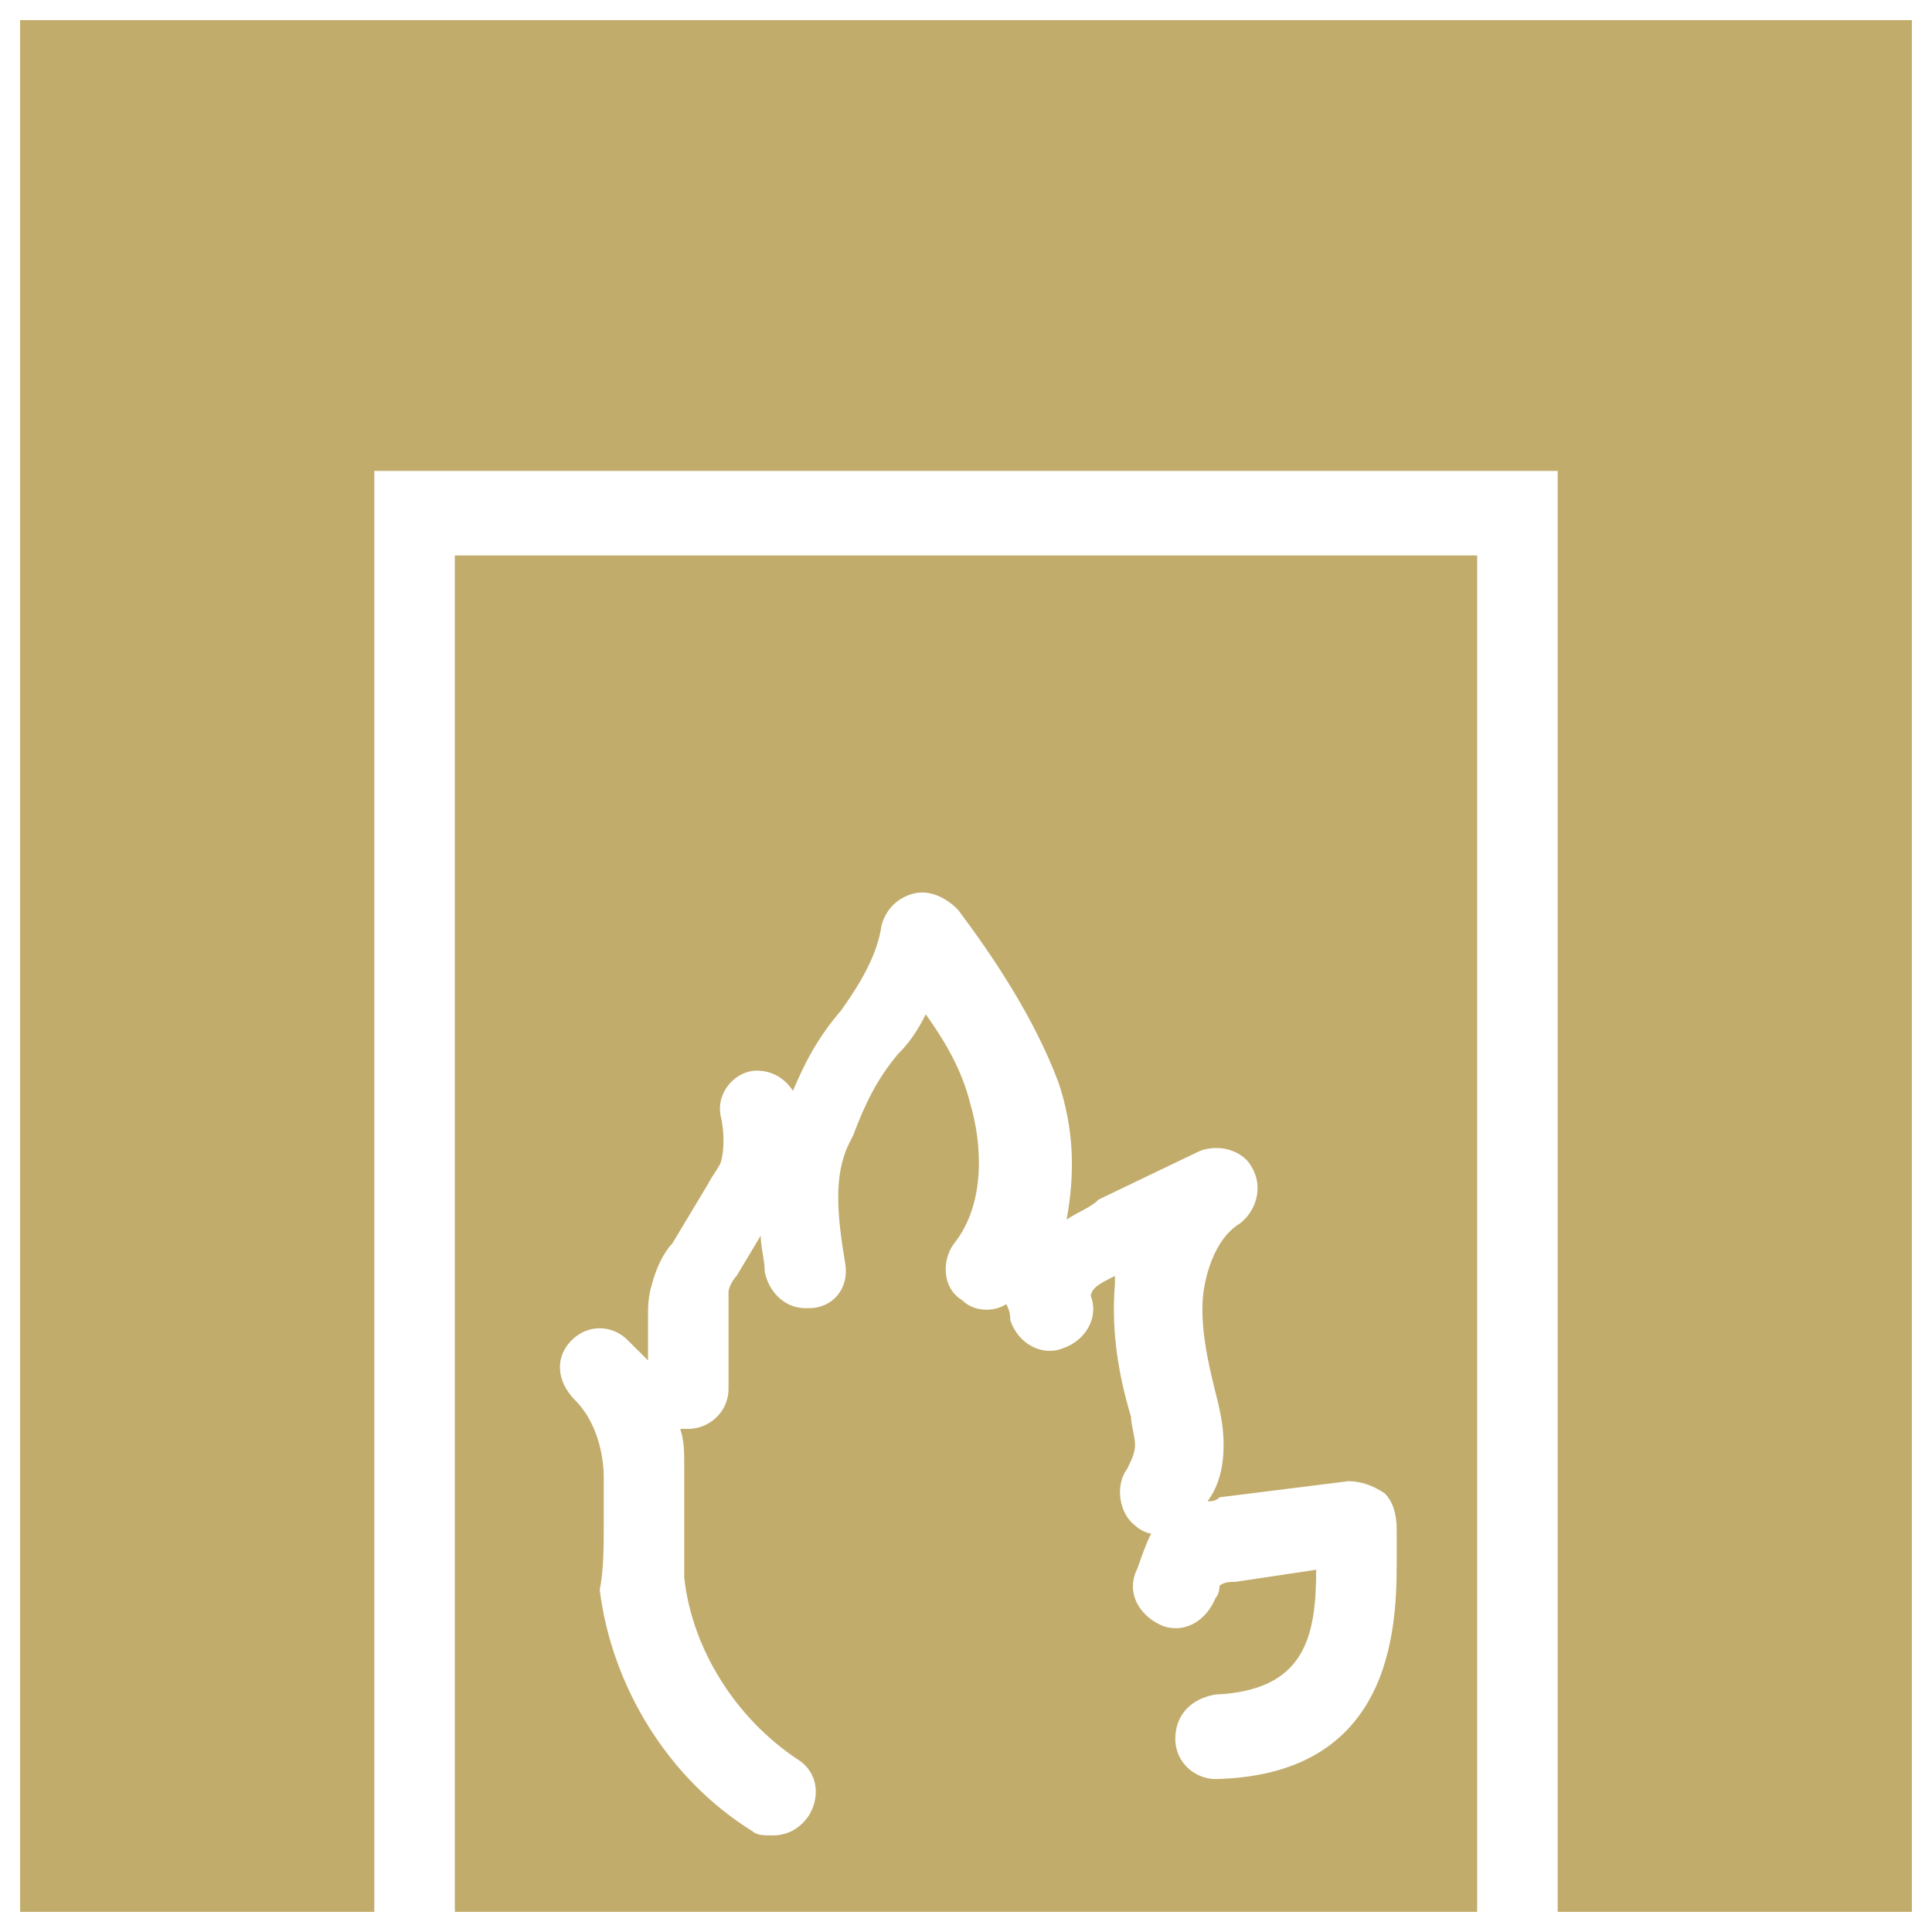 <svg xmlns="http://www.w3.org/2000/svg" fill="rgba(194,172,108,1)" viewBox="0 0 48 48"><g fill="rgba(194,172,108,1)"><path d="M11.3 47.5h25.4V13.8H11.3v33.7zm2.9-14.2c.4-.4 1-.4 1.4 0l.5.5v-1.1c0-.2 0-.5.1-.8.1-.4.3-.8.5-1l.9-1.5c.1-.2.2-.3.3-.5.1-.3.1-.8 0-1.2-.1-.6.4-1.1.9-1.1.4 0 .7.2.9.5.3-.7.6-1.3 1.2-2 .5-.7.9-1.4 1-2.1.1-.4.4-.7.8-.8.4-.1.8.1 1.1.4.9 1.2 1.9 2.7 2.5 4.3.4 1.2.4 2.3.2 3.4.3-.2.6-.3.8-.5l2.5-1.2c.5-.2 1.1 0 1.3.4.3.5.1 1.1-.3 1.4-.5.3-.8 1-.9 1.7-.1.8.1 1.7.3 2.5.1.4.2.8.2 1.3s-.1 1-.4 1.4c.1 0 .2 0 .3-.1l3.2-.4c.3 0 .6.1.9.3.2.2.3.5.3.9v.6c0 1.5.1 5.5-4.5 5.6-.5 0-1-.4-1-1s.4-1 1-1.1c2.2-.1 2.5-1.4 2.5-3.1l-2 .3c-.1 0-.3 0-.4.1 0 0 0 .2-.1.3-.2.5-.7.9-1.3.7-.5-.2-.9-.7-.7-1.3.1-.2.2-.6.4-1-.1 0-.3-.1-.4-.2-.4-.3-.5-1-.2-1.4.1-.2.2-.4.2-.6 0-.2-.1-.5-.1-.7-.3-1-.5-2.1-.4-3.3v-.2c-.2.1-.4.2-.5.3-.1.1-.1.2-.1.2.2.5-.1 1.1-.7 1.3-.5.2-1.1-.1-1.3-.7 0-.1 0-.2-.1-.4-.3.2-.8.2-1.1-.1-.5-.3-.5-1-.2-1.4.8-1 .7-2.5.4-3.5-.2-.8-.6-1.5-1.1-2.2-.2.4-.4.7-.7 1-.5.6-.8 1.2-1.1 2l-.1.2c-.4.8-.3 1.8-.1 3 .1.6-.3 1.1-.9 1.1H20c-.5 0-.9-.4-1-.9 0-.3-.1-.6-.1-.9l-.6 1c-.1.1-.2.3-.2.4v2.4c0 .6-.5 1-1 1h-.2c.1.3.1.6.1.9v2.8c.2 1.8 1.3 3.5 2.8 4.5.5.3.6.9.3 1.4-.2.3-.5.5-.9.5-.2 0-.4 0-.5-.1-2.1-1.3-3.5-3.6-3.8-6 .1-.5.1-1.1.1-1.6v-1.2c0-.6-.2-1.4-.7-1.9-.5-.5-.5-1.1-.1-1.5z"/><path d="M.5.5v47h8.8V11.7h29.4v35.8h8.8V.5z"/></g></svg>
